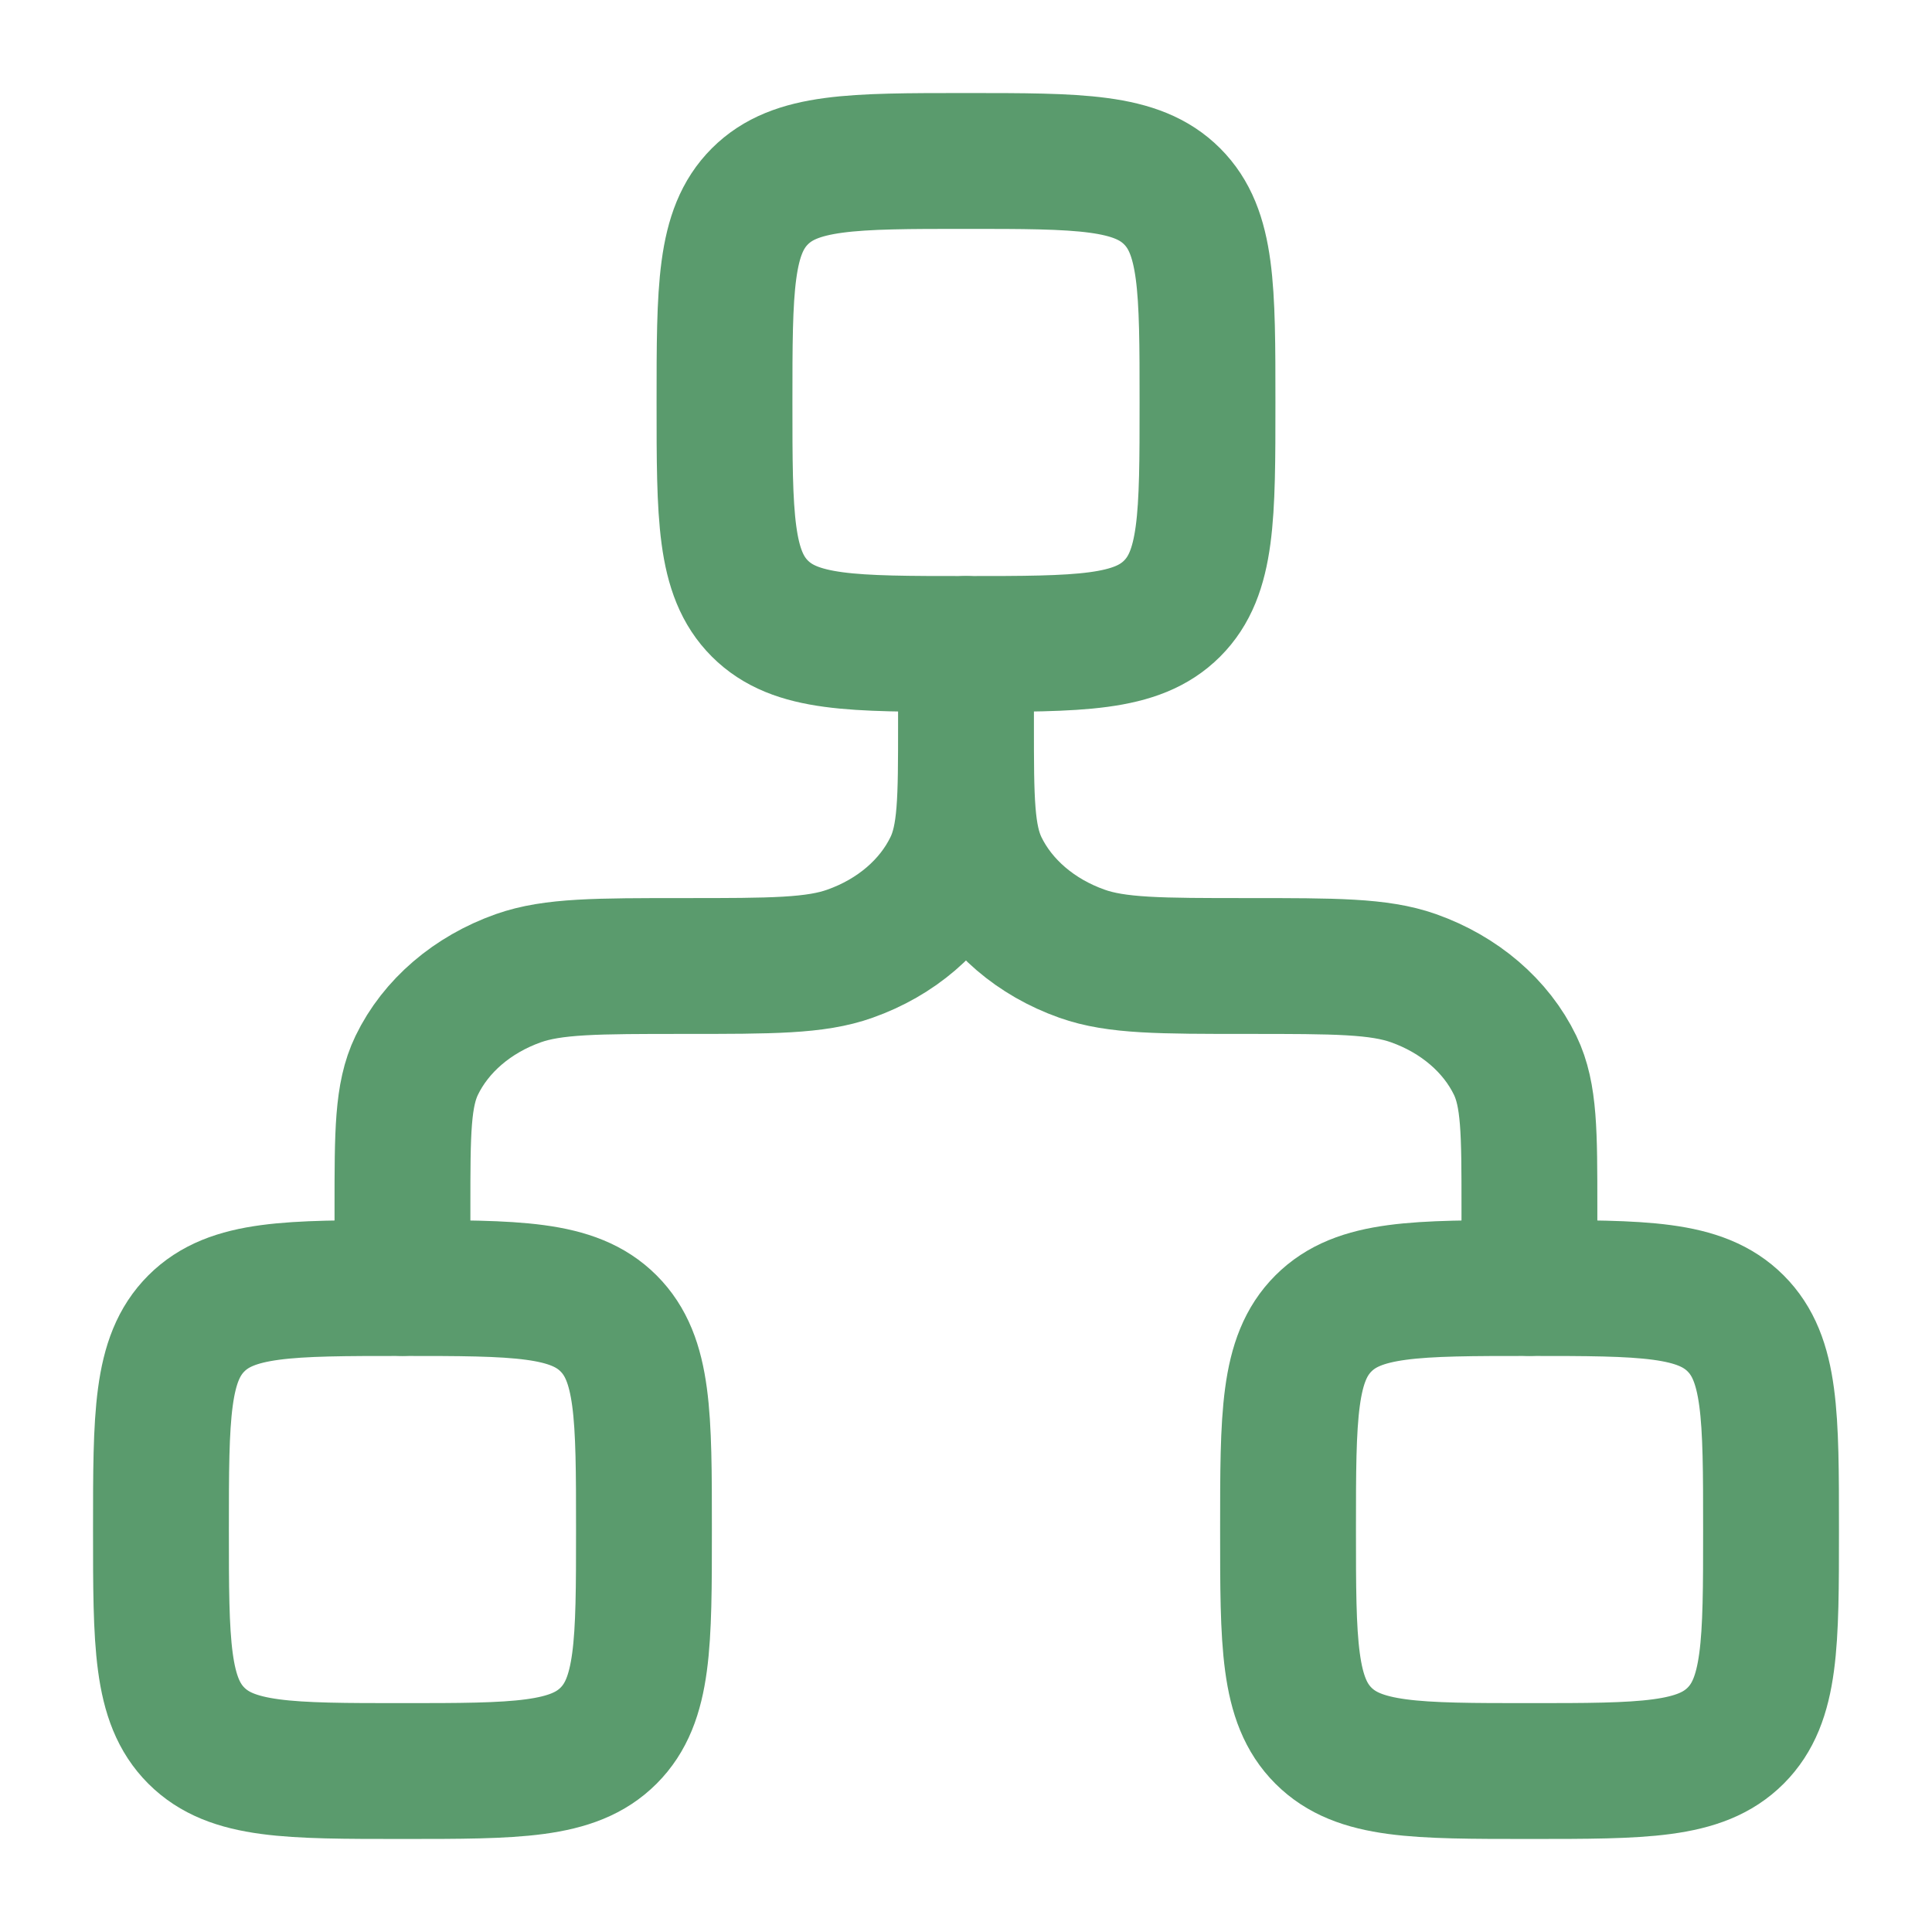 <svg width="16" height="16" viewBox="0 0 16 16" fill="none" xmlns="http://www.w3.org/2000/svg">
<path d="M6 3.333C6 2.39 6 1.919 6.293 1.626C6.586 1.333 7.057 1.333 8 1.333C8.943 1.333 9.414 1.333 9.707 1.626C10 1.919 10 2.39 10 3.333C10 4.276 10 4.747 9.707 5.04C9.414 5.333 8.943 5.333 8 5.333C7.057 5.333 6.586 5.333 6.293 5.04C6 4.747 6 4.276 6 3.333Z" stroke="#5A9B6D" stroke-width="1.125"/>
<path d="M1.333 12.667C1.333 11.724 1.333 11.253 1.626 10.96C1.919 10.667 2.39 10.667 3.333 10.667C4.276 10.667 4.747 10.667 5.04 10.96C5.333 11.253 5.333 11.724 5.333 12.667C5.333 13.61 5.333 14.081 5.04 14.374C4.747 14.667 4.276 14.667 3.333 14.667C2.39 14.667 1.919 14.667 1.626 14.374C1.333 14.081 1.333 13.61 1.333 12.667Z" stroke="#5A9B6D" stroke-width="1.125"/>
<path d="M10.667 12.667C10.667 11.724 10.667 11.253 10.96 10.96C11.253 10.667 11.724 10.667 12.667 10.667C13.61 10.667 14.081 10.667 14.374 10.96C14.667 11.253 14.667 11.724 14.667 12.667C14.667 13.61 14.667 14.081 14.374 14.374C14.081 14.667 13.61 14.667 12.667 14.667C11.724 14.667 11.253 14.667 10.96 14.374C10.667 14.081 10.667 13.61 10.667 12.667Z" stroke="#5A9B6D" stroke-width="1.125"/>
<path d="M8 5.333V6M8 6C8 6.621 8 6.932 8.118 7.177C8.276 7.503 8.579 7.763 8.96 7.898C9.246 8 9.608 8 10.333 8C11.058 8 11.42 8 11.706 8.101C12.087 8.236 12.39 8.496 12.548 8.823C12.666 9.068 12.666 9.378 12.666 10V10.666M8 6C8 6.621 8 6.932 7.881 7.177C7.723 7.503 7.421 7.763 7.039 7.898C6.754 8 6.391 8 5.666 8C4.942 8 4.579 8 4.293 8.101C3.912 8.236 3.609 8.496 3.451 8.823C3.333 9.068 3.333 9.378 3.333 10V10.666" stroke="#5A9B6D" stroke-width="1.125" stroke-linecap="round" stroke-linejoin="round"/>
</svg>
